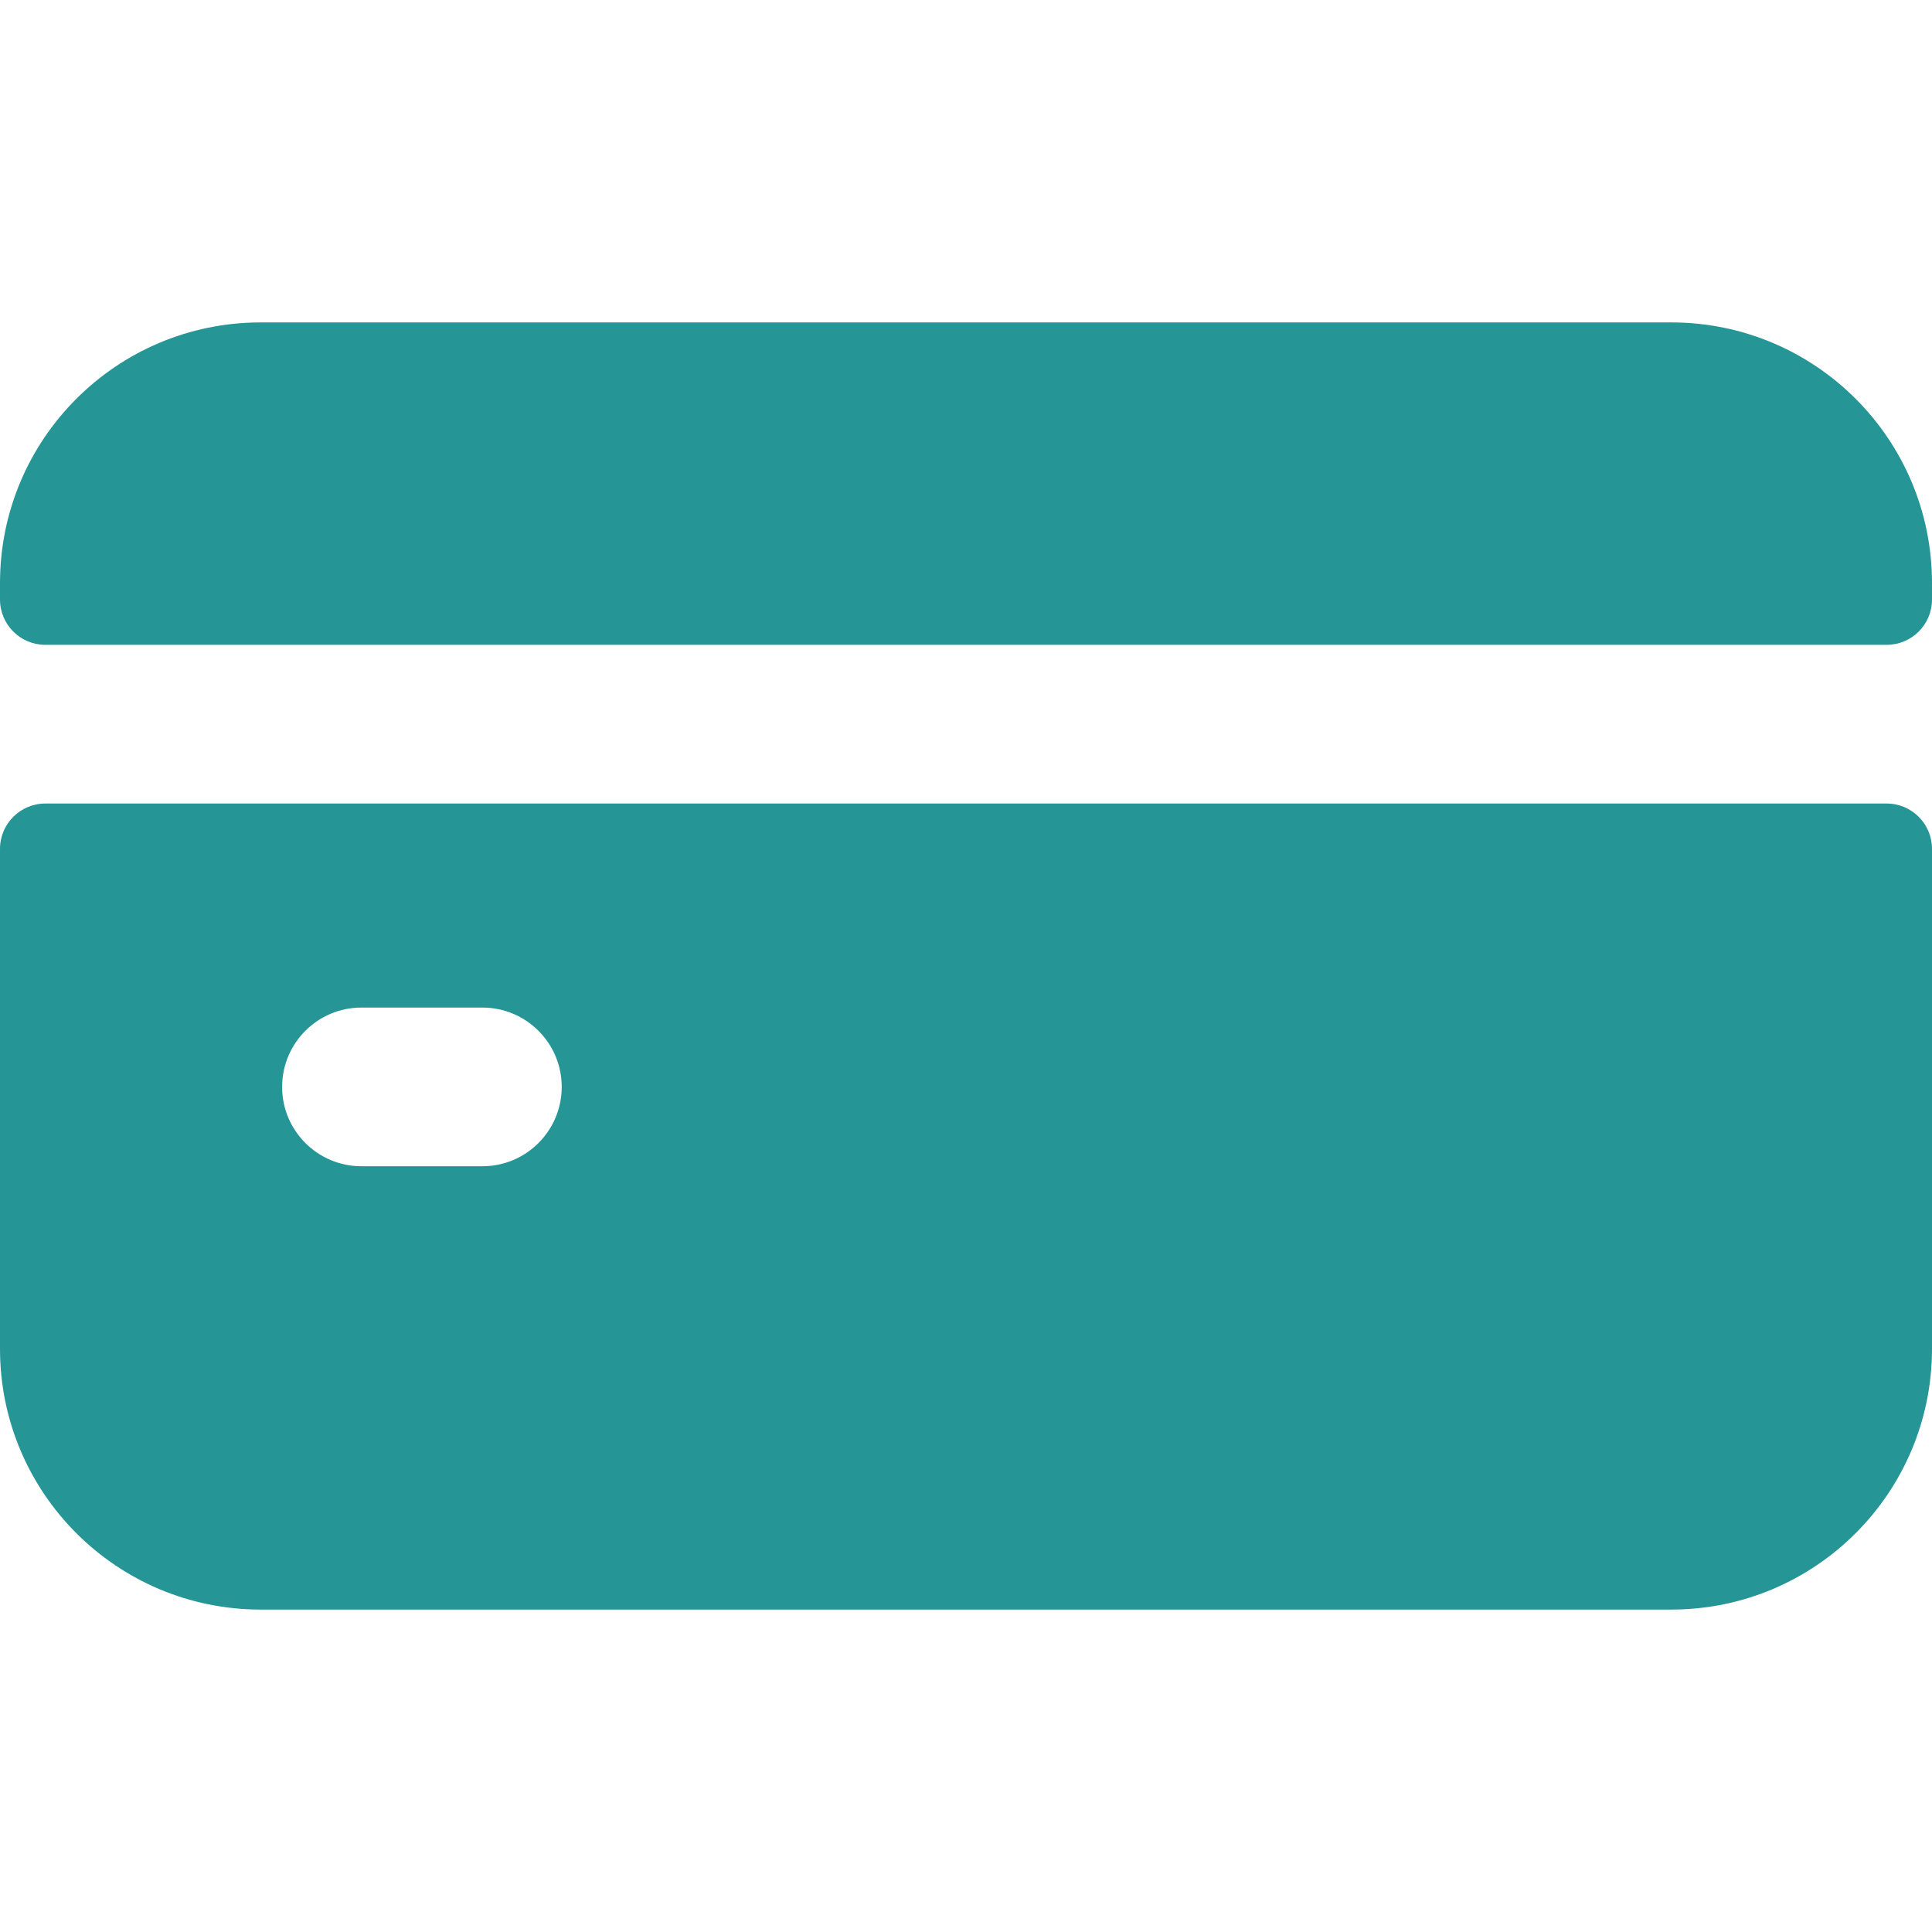 <svg xmlns="http://www.w3.org/2000/svg" xmlns:xlink="http://www.w3.org/1999/xlink" width="512" height="512" x="0" y="0" viewBox="0 0 511.334 511.334" style="enable-background:new 0 0 512 512" xml:space="preserve" class=""><g><path d="M0 224.667V357c0 38.108 30.892 69 69 69h373.334c38.108 0 69-30.892 69-69V224.667c0-6.627-5.373-12-12-12H12c-6.627 0-12 5.373-12 12zm127.667 84h-32c-11.598 0-21-9.402-21-21s9.402-21 21-21h32c11.598 0 21 9.402 21 21s-9.402 21-21 21zM511.334 158.667v-4.333c0-38.108-30.892-69-69-69H69c-38.108 0-69 30.892-69 69v4.333c0 6.627 5.373 12 12 12h487.334c6.627 0 12-5.373 12-12z" fill="#269596" opacity="1" data-original="#000000"></path></g></svg>